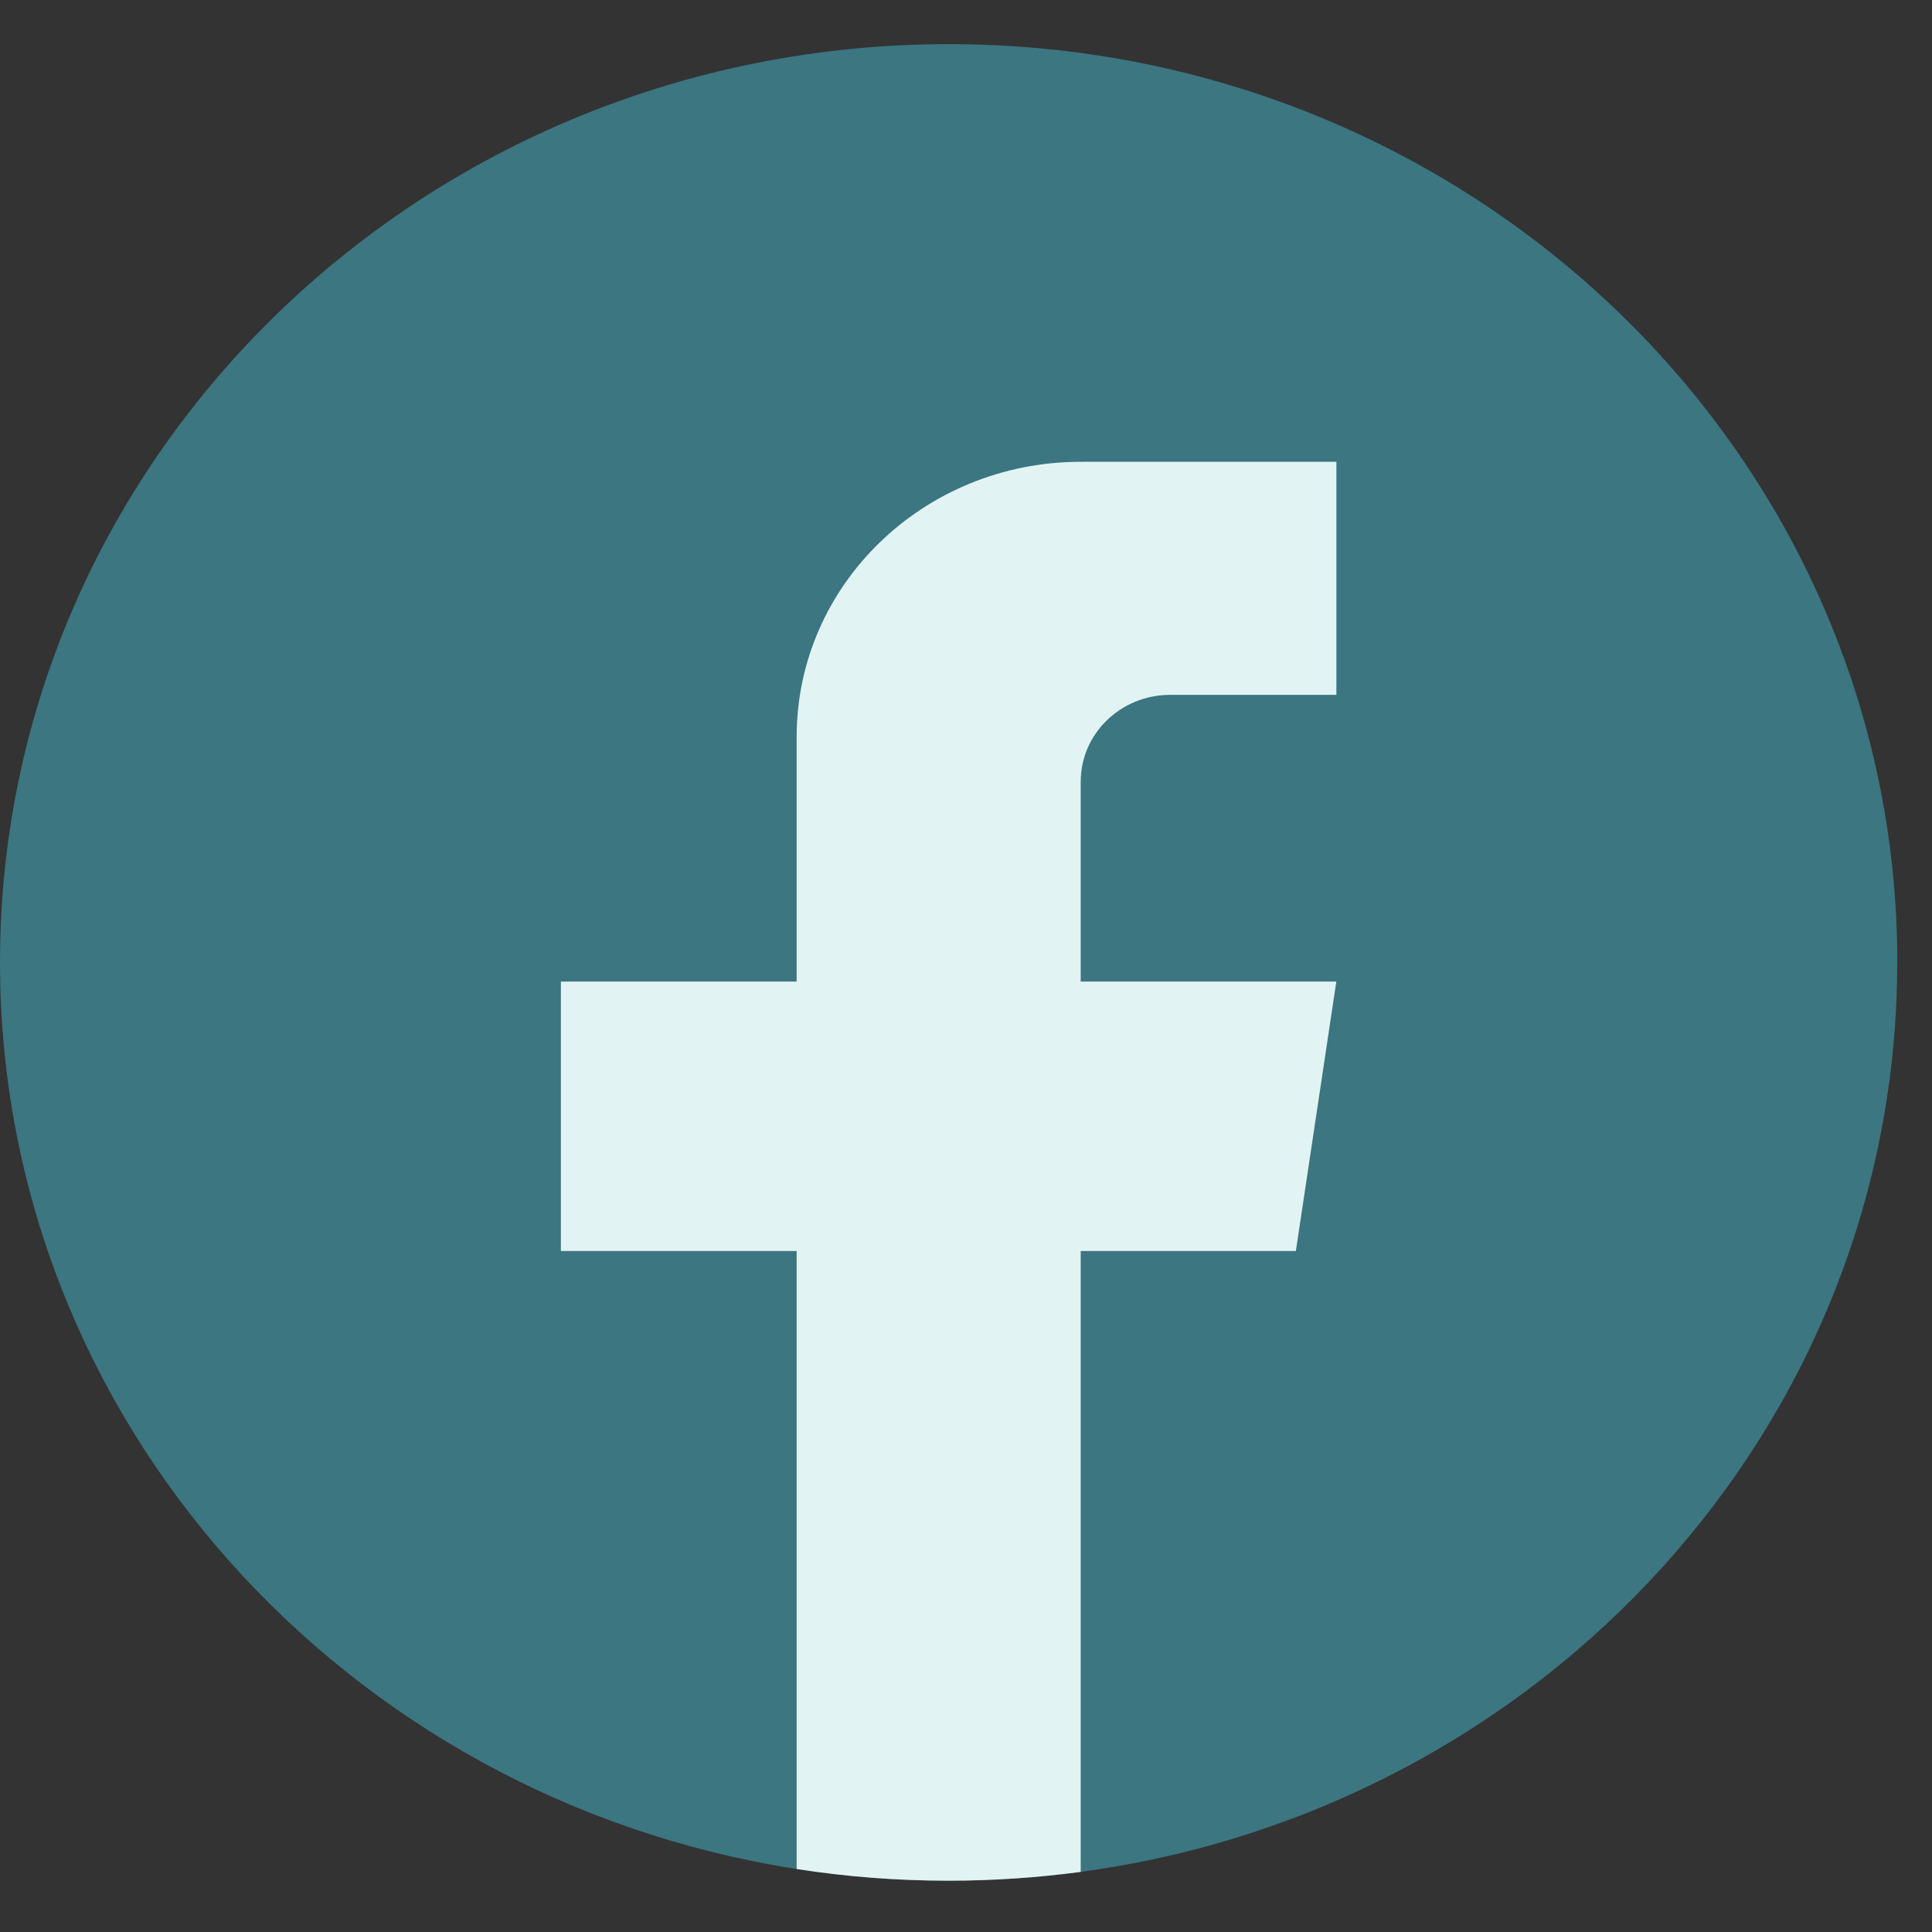 <svg xmlns="http://www.w3.org/2000/svg" width="38" height="38" viewBox="0 0 38 38" fill="none"><rect x="0" y="0" width="38" height="38" fill="#333333" stroke="none"/><path d="M37.316 18.93C37.316 28.052 30.33 35.594 21.256 36.817C20.407 36.931 19.539 36.991 18.658 36.991C17.641 36.991 16.642 36.912 15.669 36.761C6.785 35.376 0 27.919 0 18.93C0 8.955 8.354 0.868 18.659 0.868C28.964 0.868 37.318 8.955 37.318 18.93H37.316Z" fill="#3B7681"></path><path d="M21.256 15.372V19.306H26.284L25.488 24.606H21.256V36.818C20.407 36.931 19.539 36.991 18.658 36.991C17.641 36.991 16.642 36.913 15.669 36.761V24.606H11.032V19.306H15.669V14.492C15.669 11.505 18.17 9.083 21.257 9.083V9.086C21.266 9.086 21.274 9.083 21.283 9.083H26.285V13.667H23.017C22.045 13.667 21.257 14.43 21.257 15.37L21.256 15.372Z" fill="#E2F3F3"></path></svg>